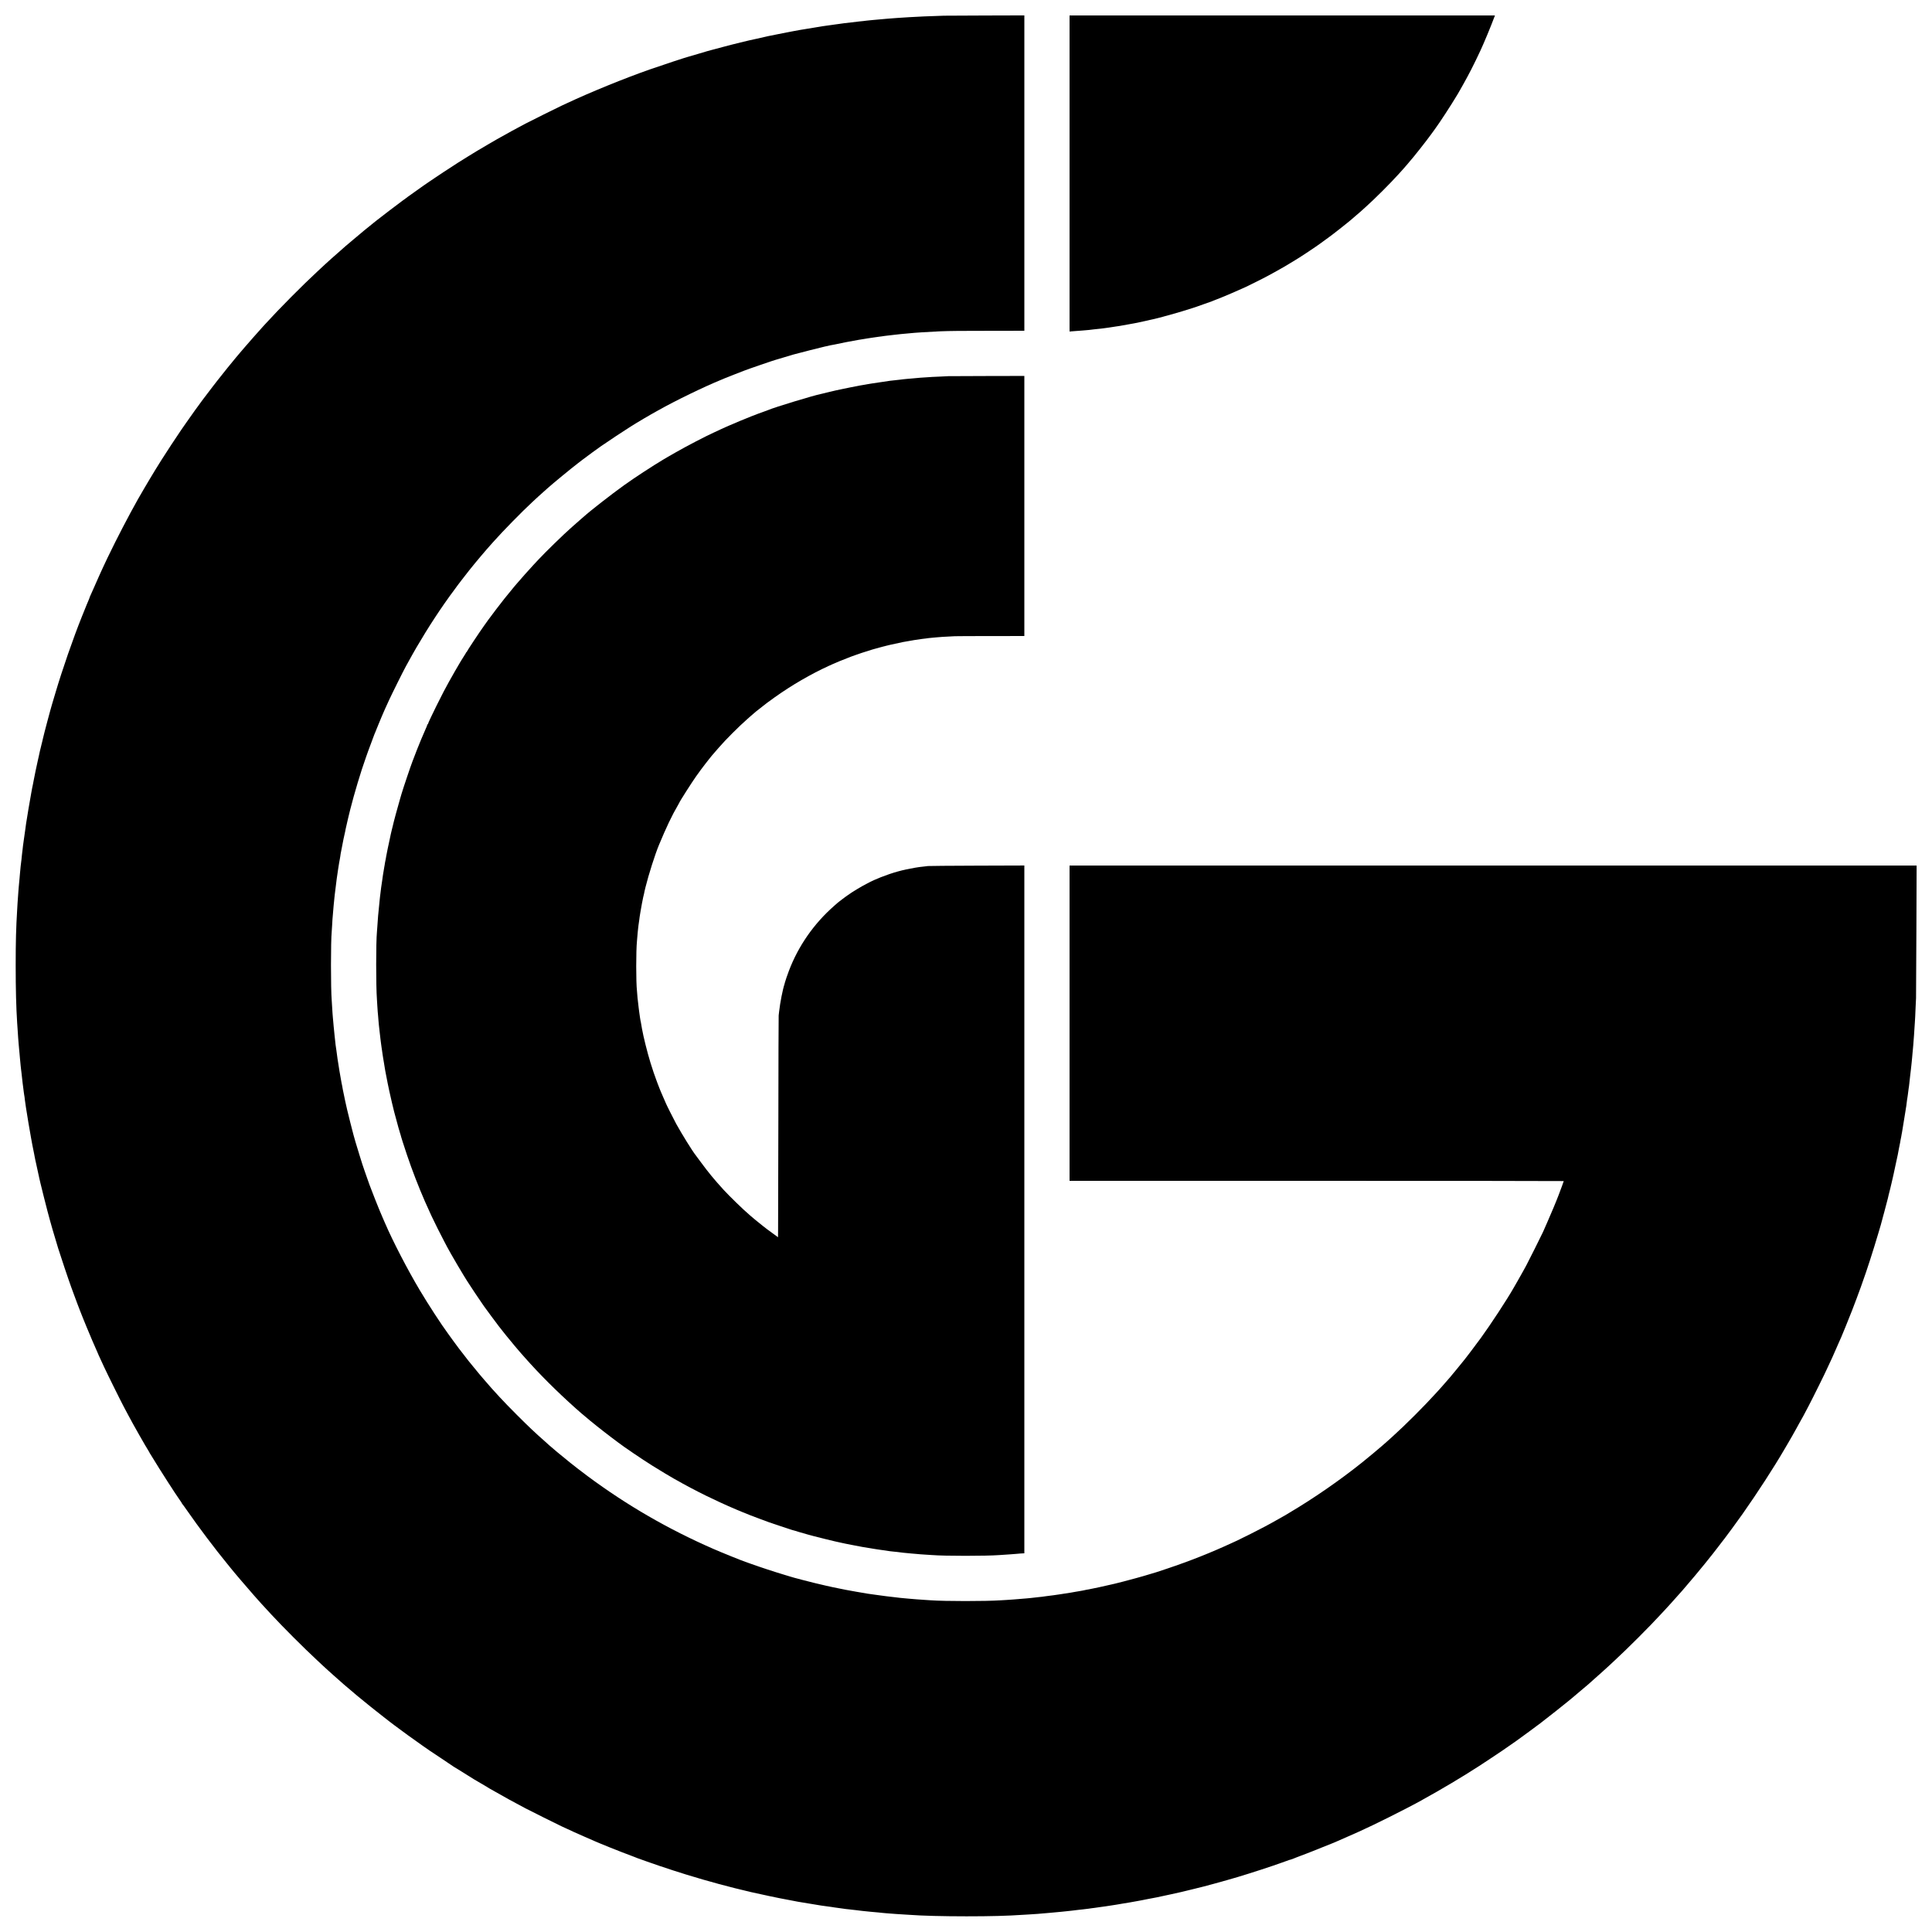 <?xml version="1.0" standalone="no"?>
<!DOCTYPE svg PUBLIC "-//W3C//DTD SVG 20010904//EN"
 "http://www.w3.org/TR/2001/REC-SVG-20010904/DTD/svg10.dtd">
<svg version="1.0" xmlns="http://www.w3.org/2000/svg"
 width="5000pt" height="5000pt" viewBox="0 0 5000 5000"
 preserveAspectRatio="xMidYMid meet">
<g transform="translate(0,5000) scale(0.1,-0.1)"
fill="#000000" stroke="none">
<path d="M24437 49594 c-1 -1 -99 -5 -217 -8 -118 -4 -258 -9 -310 -11 -145
-7 -340 -17 -385 -20 -46 -3 -209 -14 -310 -20 -67 -4 -175 -12 -260 -20 -22
-2 -71 -6 -110 -10 -112 -9 -177 -15 -225 -20 -25 -3 -76 -8 -115 -11 -38 -3
-77 -7 -85 -9 -8 -2 -44 -7 -80 -10 -36 -3 -81 -8 -100 -10 -19 -3 -114 -14
-211 -25 -179 -20 -203 -23 -319 -40 -36 -5 -85 -12 -110 -15 -25 -3 -56 -8
-70 -10 -24 -4 -38 -6 -145 -20 -84 -11 -90 -12 -315 -50 -85 -15 -171 -29
-190 -31 -19 -3 -57 -9 -85 -14 -27 -5 -66 -11 -85 -14 -19 -3 -96 -17 -170
-31 -74 -14 -157 -30 -185 -35 -27 -5 -140 -27 -250 -50 -110 -22 -211 -43
-225 -45 -14 -3 -43 -10 -65 -15 -22 -6 -123 -28 -225 -51 -221 -48 -170 -36
-430 -99 -118 -28 -307 -77 -420 -107 -112 -30 -211 -57 -220 -59 -8 -2 -58
-15 -110 -29 -52 -15 -102 -28 -110 -30 -8 -2 -114 -33 -235 -70 -121 -36
-229 -68 -240 -70 -53 -11 -679 -217 -1010 -333 -636 -222 -1550 -594 -2140
-872 -60 -28 -126 -59 -145 -67 -82 -37 -824 -406 -925 -460 -60 -33 -164 -88
-230 -123 -66 -34 -124 -66 -130 -70 -5 -4 -39 -23 -75 -42 -59 -32 -99 -54
-200 -111 -19 -11 -73 -41 -120 -67 -47 -26 -116 -66 -153 -89 -37 -22 -69
-41 -71 -41 -1 0 -62 -35 -133 -79 -72 -43 -135 -80 -140 -82 -5 -2 -58 -35
-118 -72 -61 -37 -119 -73 -130 -80 -11 -7 -49 -31 -85 -53 -36 -23 -112 -71
-170 -106 -111 -69 -612 -400 -740 -488 -41 -29 -118 -82 -170 -118 -82 -57
-356 -252 -385 -274 -5 -4 -23 -18 -40 -31 -16 -13 -60 -44 -97 -70 -67 -47
-650 -491 -691 -527 -27 -23 -251 -205 -303 -245 -47 -37 -249 -207 -298 -250
-6 -5 -38 -32 -71 -60 -99 -82 -113 -95 -254 -220 -75 -66 -177 -156 -226
-199 -50 -43 -122 -109 -160 -145 -39 -36 -129 -120 -200 -186 -382 -353 -990
-966 -1334 -1344 -13 -14 -44 -48 -70 -76 -67 -72 -428 -481 -481 -545 -39
-47 -91 -108 -125 -146 -5 -6 -26 -31 -45 -54 -19 -24 -43 -51 -52 -61 -29
-30 -390 -478 -487 -604 -51 -66 -103 -134 -117 -151 -78 -101 -241 -315 -254
-334 -8 -13 -24 -35 -36 -49 -46 -59 -289 -397 -395 -551 -63 -91 -122 -176
-132 -190 -89 -128 -427 -642 -508 -773 -57 -92 -68 -110 -165 -265 -33 -53
-101 -164 -149 -247 -49 -82 -108 -184 -133 -225 -195 -324 -495 -882 -752
-1394 -88 -176 -180 -363 -204 -415 -24 -53 -72 -154 -105 -224 -34 -71 -61
-130 -61 -132 0 -2 -18 -41 -39 -87 -22 -45 -51 -111 -65 -146 -15 -34 -39
-91 -55 -125 -16 -34 -43 -96 -61 -137 -18 -41 -41 -93 -51 -114 -11 -22 -19
-43 -19 -48 0 -5 -9 -27 -19 -51 -19 -41 -81 -193 -181 -442 -227 -565 -508
-1375 -685 -1975 -37 -124 -75 -252 -85 -285 -33 -104 -221 -811 -235 -883 -1
-9 -10 -44 -18 -77 -9 -33 -18 -71 -21 -85 -2 -14 -12 -53 -21 -87 -9 -35 -18
-71 -20 -80 -2 -10 -16 -72 -30 -138 -15 -66 -28 -127 -30 -135 -23 -100 -85
-394 -89 -425 -4 -22 -8 -47 -11 -55 -5 -19 -14 -66 -20 -104 -2 -15 -7 -35
-9 -45 -3 -9 -8 -32 -11 -51 -3 -19 -15 -80 -25 -135 -23 -116 -125 -726 -135
-800 -3 -27 -13 -97 -21 -155 -17 -119 -16 -114 -39 -275 -9 -66 -18 -131 -20
-145 -2 -14 -7 -54 -10 -90 -4 -36 -9 -72 -10 -80 -2 -8 -6 -49 -10 -90 -3
-41 -8 -86 -10 -100 -14 -98 -28 -229 -40 -375 -3 -38 -8 -91 -10 -117 -9 -87
-14 -142 -20 -213 -3 -38 -8 -95 -10 -125 -6 -73 -13 -161 -21 -295 -3 -60 -7
-130 -9 -155 -30 -492 -39 -833 -39 -1455 0 -620 12 -1081 38 -1485 2 -30 7
-102 11 -160 11 -184 22 -327 29 -401 3 -30 8 -85 11 -124 4 -38 8 -86 10
-105 2 -19 7 -71 10 -115 11 -128 13 -147 19 -200 3 -27 8 -72 11 -100 4 -27
8 -68 11 -90 11 -93 23 -202 29 -260 6 -50 13 -109 20 -155 2 -14 7 -50 10
-80 3 -30 8 -62 10 -70 2 -8 7 -35 10 -60 2 -25 7 -63 10 -85 4 -22 8 -53 10
-70 2 -16 6 -46 9 -65 3 -19 8 -52 11 -73 13 -94 108 -662 127 -757 11 -58 22
-114 23 -126 2 -12 8 -45 14 -75 6 -30 18 -90 27 -134 9 -44 18 -89 20 -100 2
-11 7 -36 10 -55 3 -19 12 -62 19 -95 8 -33 16 -71 19 -85 6 -33 73 -342 87
-400 15 -62 18 -76 24 -103 16 -72 147 -594 184 -732 16 -60 46 -171 66 -245
20 -74 49 -178 65 -230 26 -87 84 -279 145 -485 48 -158 277 -841 338 -1005 3
-8 37 -103 77 -210 39 -107 75 -204 80 -215 5 -11 35 -87 65 -170 31 -82 69
-179 85 -215 15 -36 56 -135 90 -220 59 -147 233 -554 286 -668 13 -29 24 -54
24 -57 0 -2 22 -50 49 -107 27 -57 72 -155 101 -218 62 -137 439 -897 508
-1025 26 -49 77 -144 112 -210 119 -227 445 -800 526 -927 13 -21 24 -40 24
-43 0 -4 14 -26 30 -50 17 -24 30 -46 30 -49 0 -6 375 -604 436 -694 27 -41
56 -84 64 -97 8 -13 46 -72 85 -132 38 -59 98 -147 132 -195 35 -48 63 -92 63
-97 0 -5 3 -11 8 -13 4 -2 59 -77 122 -168 294 -425 740 -1016 1045 -1386 28
-33 64 -78 80 -99 64 -83 428 -510 609 -715 179 -202 220 -247 306 -339 19
-21 82 -89 140 -152 306 -330 829 -854 1195 -1194 65 -60 134 -125 154 -144
20 -19 77 -70 126 -115 50 -44 106 -94 125 -112 19 -17 82 -73 140 -124 58
-51 121 -107 140 -124 19 -17 76 -65 125 -106 50 -41 95 -79 101 -85 6 -5 32
-28 58 -50 27 -22 60 -50 75 -63 84 -73 575 -467 675 -542 47 -36 97 -74 110
-85 13 -11 36 -29 51 -40 16 -11 69 -52 119 -90 129 -100 532 -391 726 -526
91 -63 176 -122 190 -132 14 -10 153 -102 310 -206 157 -105 290 -194 297
-200 7 -6 14 -11 17 -11 3 0 47 -27 98 -59 73 -46 302 -190 418 -261 63 -39
304 -180 307 -180 3 0 17 -8 31 -19 15 -10 43 -28 62 -38 523 -296 521 -295
925 -510 99 -53 868 -436 935 -466 19 -8 80 -36 135 -62 160 -75 216 -101 470
-212 132 -57 254 -111 270 -118 17 -8 80 -34 140 -59 61 -24 166 -67 235 -96
127 -52 513 -202 585 -227 22 -7 49 -18 60 -23 11 -6 40 -17 65 -26 25 -9 140
-50 255 -91 403 -144 930 -315 1325 -429 47 -14 112 -33 145 -43 144 -44 638
-177 805 -217 30 -7 75 -18 100 -24 25 -7 52 -13 60 -15 8 -2 33 -8 55 -13 22
-6 51 -13 65 -16 45 -9 71 -15 90 -21 10 -3 27 -8 37 -10 41 -8 400 -86 423
-92 14 -3 30 -7 35 -8 26 -6 273 -57 295 -61 14 -3 61 -12 105 -20 44 -9 91
-18 105 -20 14 -2 70 -13 125 -24 55 -11 116 -23 135 -26 27 -4 480 -79 600
-99 41 -7 167 -25 218 -30 26 -3 58 -8 72 -10 14 -2 39 -6 55 -9 34 -5 158
-23 225 -31 25 -4 56 -8 70 -10 14 -2 52 -6 85 -9 33 -4 76 -8 95 -11 19 -2
60 -7 90 -10 30 -4 66 -8 80 -10 14 -2 52 -7 85 -10 66 -6 126 -13 195 -20 48
-5 99 -10 220 -20 41 -4 89 -8 105 -11 17 -2 62 -6 100 -9 39 -2 97 -7 130
-10 33 -3 94 -7 135 -10 82 -4 249 -15 320 -20 328 -25 881 -39 1485 -39 620
0 1069 12 1455 39 25 2 95 6 155 9 177 11 295 19 415 31 14 1 61 5 105 9 44 4
98 9 120 11 49 5 167 16 215 20 113 10 168 16 190 20 14 2 54 7 90 10 36 3 72
8 80 10 8 2 47 6 85 10 39 3 81 8 95 10 14 2 50 6 81 10 31 3 65 7 75 9 11 2
44 7 74 11 30 3 66 8 80 10 14 2 45 7 70 10 25 3 56 8 70 10 14 2 79 11 145
20 66 9 143 21 170 26 28 5 68 12 90 14 22 3 63 10 90 15 28 5 64 11 80 14 99
15 304 50 385 66 52 10 111 21 130 24 44 7 77 14 98 20 9 3 33 7 52 10 95 15
306 58 590 121 140 31 262 58 270 60 45 10 321 77 354 86 22 6 46 12 55 14
102 20 738 194 1046 286 351 105 894 282 1150 375 99 36 185 66 190 68 6 2 24
6 40 11 17 4 48 16 70 25 22 10 56 23 75 30 19 7 49 18 65 25 17 7 100 39 185
70 85 32 280 109 433 172 153 62 280 113 283 113 2 0 27 11 56 24 87 39 305
135 423 186 106 46 170 75 360 164 50 23 128 60 175 82 122 56 714 352 855
427 66 35 179 94 250 131 72 38 135 72 140 76 6 4 37 22 70 40 440 241 1013
582 1435 856 134 87 554 365 594 394 31 22 334 232 360 250 56 38 618 451 626
460 4 5 82 66 145 113 106 80 454 356 570 452 22 18 69 57 105 86 36 30 67 56
70 59 3 3 76 65 163 138 86 72 172 145 190 160 30 27 219 195 243 217 6 5 45
39 85 75 72 63 166 149 220 200 14 14 75 70 134 125 325 299 916 890 1190
1190 50 54 106 114 125 134 20 20 94 101 165 181 155 175 266 299 280 314 6 6
75 88 154 181 79 94 156 184 171 201 29 33 205 246 249 302 14 19 49 61 76 95
87 107 200 250 246 312 24 33 46 62 50 65 3 3 34 43 69 90 36 47 67 87 70 90
14 14 358 483 468 640 389 553 819 1218 1077 1662 5 10 47 80 91 155 45 76 94
161 109 188 15 28 65 116 111 198 46 81 84 150 84 153 0 3 8 18 18 32 10 15
47 81 82 147 35 66 92 174 127 240 104 196 475 945 488 985 1 3 21 46 44 95
65 135 92 195 166 365 37 85 79 180 92 210 40 86 94 212 108 250 7 19 43 107
80 195 36 88 84 207 106 265 23 58 45 114 50 125 18 42 218 574 227 606 6 19
27 79 47 134 104 285 272 805 405 1255 10 36 28 97 40 135 12 39 23 77 25 85
1 8 9 35 16 60 7 25 13 50 15 55 1 6 14 53 28 105 14 52 28 102 30 110 11 39
78 293 81 308 3 9 9 37 16 62 6 25 12 53 14 63 2 9 11 45 20 80 9 34 18 71 21
82 2 11 19 83 38 160 19 77 39 165 45 195 17 82 17 86 46 215 33 149 61 281
69 320 9 53 16 88 30 160 8 39 18 88 22 110 4 22 8 45 10 50 1 6 5 30 9 55 4
24 8 47 10 50 2 3 6 26 10 50 3 25 8 52 10 60 2 8 6 29 9 45 15 90 87 530 90
553 3 15 8 47 11 72 3 25 8 52 10 60 2 8 7 44 10 80 3 36 8 72 10 80 2 8 7 35
10 60 3 25 8 56 10 70 5 31 13 89 20 155 3 28 8 57 10 65 2 8 7 48 10 88 4 41
8 81 10 91 2 9 6 47 9 83 4 37 8 75 10 85 2 10 7 52 11 93 4 41 9 83 10 92 2
9 6 48 9 85 4 37 8 88 11 113 2 25 7 77 10 115 3 39 8 86 10 105 2 19 7 69 10
110 3 41 7 95 9 120 3 25 7 90 11 145 3 55 8 125 10 155 2 30 7 105 11 165 3
61 8 128 9 150 2 22 6 128 10 235 5 107 10 220 12 250 2 30 6 814 9 1743 l6
1687 -10961 0 -10961 0 0 -4080 0 -4080 6395 0 c3517 0 6395 -3 6395 -6 0 -6
-79 -219 -130 -354 -43 -111 -52 -136 -61 -155 -4 -11 -40 -96 -78 -190 -38
-93 -111 -262 -161 -375 -51 -113 -99 -223 -108 -245 -22 -53 -381 -771 -430
-860 -21 -38 -58 -106 -82 -150 -24 -44 -86 -154 -138 -245 -53 -91 -105 -182
-116 -202 -164 -288 -586 -933 -844 -1288 -123 -170 -453 -604 -472 -620 -3
-3 -39 -48 -81 -100 -42 -53 -83 -102 -90 -110 -8 -8 -44 -51 -79 -95 -36 -44
-67 -82 -70 -85 -3 -3 -34 -39 -70 -80 -36 -41 -69 -80 -75 -86 -5 -6 -30 -34
-55 -63 -25 -29 -61 -69 -80 -90 -19 -21 -57 -62 -84 -92 -299 -331 -799 -831
-1115 -1115 -30 -27 -64 -58 -76 -69 -11 -11 -54 -49 -95 -85 -41 -36 -88 -77
-105 -92 -81 -72 -350 -296 -520 -433 -569 -456 -1253 -930 -1885 -1304 -58
-35 -112 -67 -120 -72 -32 -19 -288 -164 -350 -197 -36 -19 -117 -63 -180 -97
-124 -67 -566 -290 -696 -351 -44 -20 -108 -50 -144 -66 -542 -251 -1082 -465
-1670 -662 -151 -51 -278 -93 -283 -94 -4 0 -58 -17 -120 -36 -113 -35 -326
-97 -382 -111 -16 -5 -34 -9 -40 -11 -138 -39 -492 -131 -528 -138 -12 -2 -51
-11 -87 -20 -111 -27 -200 -47 -320 -72 -147 -31 -249 -52 -345 -69 -16 -3
-37 -8 -45 -10 -8 -2 -31 -7 -50 -10 -19 -3 -57 -10 -85 -15 -27 -5 -66 -12
-85 -14 -19 -3 -47 -8 -62 -11 -16 -3 -40 -7 -55 -10 -25 -5 -141 -23 -258
-40 -22 -4 -51 -8 -65 -10 -14 -3 -45 -7 -70 -10 -25 -3 -56 -7 -69 -10 -13
-2 -49 -7 -80 -10 -31 -4 -83 -10 -116 -15 -72 -11 -134 -19 -195 -24 -61 -6
-159 -17 -195 -22 -16 -2 -64 -6 -105 -10 -41 -3 -91 -7 -110 -9 -19 -2 -73
-6 -120 -10 -47 -3 -103 -8 -125 -10 -22 -2 -87 -6 -145 -10 -58 -3 -132 -8
-165 -10 -402 -27 -1460 -26 -1820 0 -33 3 -100 7 -150 10 -146 9 -307 22
-395 30 -25 3 -74 7 -110 10 -81 6 -188 18 -280 30 -19 3 -57 7 -85 10 -88 9
-137 16 -285 36 -80 11 -158 21 -175 24 -61 8 -131 18 -150 21 -11 2 -74 13
-140 24 -66 11 -130 22 -141 24 -12 2 -37 7 -55 10 -152 25 -310 56 -553 107
-104 22 -192 41 -195 43 -3 2 -22 7 -42 10 -38 6 -413 98 -554 136 -44 12
-105 28 -135 36 -30 8 -63 17 -73 19 -10 2 -55 15 -100 29 -45 14 -122 37
-172 52 -226 67 -631 200 -850 279 -71 26 -141 50 -155 55 -96 32 -621 244
-835 338 -1166 510 -2225 1123 -3235 1871 -140 104 -414 314 -455 350 -17 14
-46 38 -65 53 -116 91 -475 390 -490 408 -3 4 -50 46 -105 95 -253 222 -418
378 -730 690 -342 342 -580 598 -851 915 -49 58 -99 116 -111 130 -12 14 -79
95 -148 180 -69 85 -134 164 -143 175 -9 11 -63 81 -120 155 -57 74 -115 149
-128 165 -13 17 -77 104 -144 195 -66 91 -127 175 -136 188 -172 233 -505 744
-727 1117 -315 528 -698 1266 -902 1740 -7 17 -35 82 -63 145 -28 63 -60 140
-72 170 -12 30 -28 69 -35 85 -20 46 -147 367 -189 480 -21 55 -42 109 -46
120 -5 11 -32 88 -60 170 -29 83 -58 166 -65 185 -15 37 -106 318 -109 335 -1
6 -14 46 -28 90 -14 44 -40 130 -58 190 -17 61 -36 121 -41 135 -34 97 -236
896 -264 1049 -3 14 -16 77 -29 140 -26 121 -42 201 -51 261 -3 19 -10 51 -15
70 -10 38 -96 555 -105 630 -3 25 -7 59 -10 75 -9 59 -16 111 -21 155 -2 25
-6 52 -9 60 -2 8 -7 40 -10 70 -10 104 -16 155 -25 230 -12 105 -20 182 -25
248 -3 31 -7 77 -9 102 -3 25 -8 79 -11 120 -3 41 -8 98 -10 125 -2 28 -7 100
-10 160 -3 61 -8 133 -10 160 -26 318 -26 1530 0 1790 2 22 7 92 10 155 3 63
7 133 9 155 3 22 7 81 11 130 4 50 8 104 10 120 1 17 6 64 9 105 4 41 9 91 11
110 2 19 7 64 10 100 3 36 8 76 10 90 2 14 7 50 10 80 7 68 34 285 40 323 11
62 14 85 20 136 4 30 8 61 10 70 1 9 8 52 15 96 7 44 14 89 16 100 3 11 7 36
10 55 3 19 7 42 9 50 2 8 7 38 11 65 3 28 8 59 10 70 62 328 96 495 119 585 0
3 4 23 8 45 8 42 24 112 52 229 9 38 18 77 20 85 2 9 24 97 48 197 105 416
275 985 404 1344 24 69 51 145 60 170 16 46 148 399 162 435 5 11 13 31 19 45
6 14 40 99 77 190 37 91 75 183 85 205 10 22 30 68 44 103 15 34 40 93 57 130
17 37 60 132 97 212 70 154 372 761 433 870 19 36 49 90 66 120 272 499 600
1030 941 1520 75 107 138 197 142 200 3 3 48 64 100 135 51 72 140 191 198
265 138 180 152 198 187 240 17 21 42 52 57 71 104 132 406 489 503 595 6 6
39 44 75 84 243 274 743 784 1004 1025 65 61 133 124 151 140 18 17 61 55 95
85 65 57 82 72 146 131 126 114 628 527 799 657 6 4 57 44 115 88 124 94 366
272 477 349 164 115 634 425 763 505 74 45 146 90 160 99 57 35 183 111 186
111 2 0 34 19 71 41 38 23 91 54 118 69 28 15 104 58 170 95 449 254 1202 619
1645 799 36 15 74 31 85 36 11 5 126 50 255 101 129 50 244 95 255 99 58 25
783 274 805 277 3 0 50 14 105 31 109 34 233 70 365 109 101 29 772 199 815
207 38 6 72 14 93 20 9 3 31 8 47 11 17 2 39 7 50 9 157 35 599 120 675 131
25 3 68 10 95 15 28 5 66 12 85 14 19 3 46 8 60 10 14 3 77 12 140 21 63 9
126 18 140 20 14 2 49 7 79 10 30 4 63 8 74 11 11 2 45 6 74 9 66 6 140 15
173 20 14 2 54 6 90 10 36 4 76 8 90 10 14 2 63 7 110 10 47 3 101 8 120 11
86 11 501 38 780 50 247 10 536 13 1373 13 l807 1 0 4081 0 4081 -1035 -3
c-570 -2 -1037 -4 -1038 -5z"/>
<path d="M27680 45510 l0 -4090 53 5 c50 4 132 11 267 20 134 10 254 22 300
30 14 2 57 7 95 10 39 3 81 8 95 10 14 3 50 7 80 10 30 3 80 10 110 15 30 5
75 12 100 15 25 3 71 10 103 16 33 6 73 12 90 13 27 3 121 20 223 40 12 2 37
7 55 10 19 3 59 10 89 16 30 7 69 14 85 16 28 5 185 39 230 50 11 3 31 7 45
10 14 3 33 7 42 10 9 3 27 7 40 9 168 31 778 202 1073 300 44 15 85 28 90 29
6 2 17 6 25 9 8 3 87 31 175 62 245 86 249 88 260 95 6 4 46 20 90 35 44 16
85 31 90 35 6 4 33 15 60 25 45 16 394 167 505 218 25 11 47 21 50 22 3 1 52
24 110 52 280 136 493 246 680 351 63 36 135 76 160 90 25 14 61 34 80 45 19
11 87 51 150 90 63 38 133 81 155 94 135 81 509 329 621 412 34 25 72 53 84
61 13 8 35 24 49 36 14 11 48 36 75 54 91 61 618 478 646 510 3 4 37 32 75 65
39 32 93 79 121 104 27 25 86 78 129 116 234 208 656 629 875 874 41 46 94
105 117 130 54 60 74 83 115 133 18 23 38 46 43 52 80 86 440 542 555 703 25
35 69 95 98 135 125 170 411 609 566 868 15 25 31 52 36 60 5 8 54 94 108 190
166 293 296 548 471 923 88 188 277 645 356 860 l14 37 -5504 0 -5505 0 0
-4090z"/>
<path d="M24548 40265 c-2 -2 -91 -6 -198 -10 -107 -4 -208 -9 -225 -10 -16
-2 -84 -7 -150 -10 -66 -4 -136 -8 -155 -10 -19 -2 -69 -6 -110 -10 -41 -3
-91 -8 -110 -10 -19 -2 -73 -6 -120 -10 -47 -3 -92 -8 -100 -10 -8 -2 -44 -6
-80 -10 -36 -3 -76 -8 -90 -10 -14 -2 -54 -7 -90 -10 -36 -4 -76 -8 -90 -10
-14 -2 -119 -18 -235 -35 -115 -16 -221 -32 -235 -35 -14 -3 -41 -7 -60 -10
-19 -3 -46 -7 -60 -10 -14 -3 -41 -8 -60 -11 -56 -8 -201 -34 -245 -44 -64
-14 -90 -19 -131 -26 -21 -3 -111 -21 -199 -41 -88 -19 -171 -37 -184 -39 -14
-3 -61 -14 -105 -25 -45 -11 -90 -21 -101 -24 -11 -3 -49 -12 -84 -21 -36 -9
-74 -18 -85 -20 -183 -35 -1206 -346 -1361 -414 -11 -5 -58 -22 -105 -39 -100
-35 -217 -78 -245 -91 -11 -5 -56 -22 -100 -38 -97 -37 -484 -198 -578 -241
-37 -17 -69 -31 -71 -31 -2 0 -55 -24 -117 -53 -63 -30 -148 -69 -189 -88
-215 -97 -704 -351 -1010 -526 -57 -32 -170 -97 -188 -108 -9 -6 -62 -37 -117
-69 -264 -157 -746 -471 -1010 -661 -330 -236 -891 -674 -1051 -820 -6 -5 -35
-30 -64 -55 -47 -39 -90 -78 -176 -155 -12 -11 -50 -45 -85 -75 -179 -156
-676 -640 -848 -826 -30 -33 -86 -93 -125 -134 -101 -108 -345 -382 -436 -490
-30 -36 -57 -67 -60 -70 -9 -9 -133 -161 -257 -315 -103 -129 -344 -445 -423
-555 -13 -19 -60 -84 -103 -145 -117 -162 -447 -661 -447 -674 0 -6 -4 -11
-10 -11 -5 0 -10 -5 -10 -11 0 -6 -13 -29 -29 -52 -95 -139 -394 -659 -550
-957 -74 -141 -311 -617 -311 -625 0 -2 -20 -46 -45 -96 -25 -51 -45 -98 -45
-105 0 -8 -4 -14 -9 -14 -5 0 -12 -12 -16 -27 -3 -16 -20 -57 -37 -93 -38 -81
-204 -477 -228 -545 -19 -50 -105 -277 -117 -305 -34 -84 -248 -716 -283 -840
-12 -41 -28 -95 -35 -120 -51 -169 -177 -637 -191 -710 -3 -14 -13 -57 -24
-96 -11 -40 -22 -87 -25 -105 -3 -19 -15 -74 -26 -124 -32 -142 -86 -405 -95
-460 -4 -27 -8 -52 -9 -55 -1 -6 -12 -62 -20 -100 -3 -14 -8 -45 -11 -70 -3
-25 -7 -47 -9 -50 -2 -3 -6 -30 -10 -60 -4 -30 -8 -57 -10 -60 -2 -3 -6 -29
-10 -59 -4 -30 -8 -63 -11 -74 -2 -11 -8 -57 -14 -101 -14 -103 -20 -145 -26
-176 -4 -27 -21 -164 -30 -245 -2 -27 -7 -66 -9 -85 -15 -137 -31 -295 -40
-405 -11 -128 -14 -179 -20 -280 -4 -55 -8 -116 -10 -135 -26 -269 -26 -1396
0 -1745 2 -27 7 -102 10 -165 3 -63 8 -131 10 -150 3 -19 7 -69 10 -110 3 -41
8 -97 10 -125 3 -27 7 -77 10 -110 3 -33 7 -73 10 -90 2 -16 7 -57 10 -90 3
-33 8 -71 10 -85 2 -14 7 -53 10 -88 4 -35 8 -71 10 -81 2 -9 6 -44 10 -76 4
-33 9 -69 11 -80 2 -11 6 -40 10 -65 3 -25 9 -70 14 -100 5 -30 11 -71 14 -90
3 -19 12 -73 20 -120 8 -47 18 -107 22 -135 4 -27 8 -52 9 -55 0 -3 4 -23 8
-45 54 -282 74 -384 104 -520 32 -148 101 -443 123 -525 5 -19 19 -71 31 -115
60 -225 118 -436 124 -445 3 -5 8 -19 10 -30 8 -42 88 -294 166 -525 136 -404
300 -827 467 -1210 66 -149 89 -201 172 -380 57 -125 249 -507 320 -640 38
-71 73 -137 76 -145 4 -8 24 -44 44 -80 20 -36 51 -90 67 -120 43 -79 279
-479 333 -565 8 -14 44 -71 79 -127 68 -108 307 -468 385 -578 25 -36 51 -73
58 -84 43 -61 335 -456 375 -506 7 -8 35 -44 63 -80 28 -36 56 -72 63 -80 7
-8 39 -49 72 -90 70 -88 61 -77 210 -255 65 -77 131 -156 149 -175 17 -19 65
-73 106 -120 391 -443 828 -879 1326 -1325 13 -12 130 -114 154 -135 10 -8 37
-31 60 -50 24 -19 48 -39 54 -45 95 -85 447 -366 651 -519 94 -70 177 -133
185 -139 142 -110 614 -430 885 -600 158 -99 553 -337 560 -337 2 0 30 -15 62
-34 197 -114 513 -281 768 -406 189 -92 570 -270 579 -270 3 0 33 -13 68 -29
35 -16 104 -46 153 -66 50 -20 104 -42 120 -50 64 -29 338 -136 500 -195 94
-34 190 -70 215 -79 25 -10 153 -53 285 -96 132 -43 249 -81 260 -86 16 -7 67
-21 120 -35 6 -1 55 -17 110 -34 55 -17 159 -47 230 -66 72 -19 137 -37 145
-39 35 -11 498 -125 525 -130 17 -3 46 -10 65 -15 19 -5 50 -12 69 -15 19 -3
37 -7 40 -9 3 -2 24 -7 46 -10 22 -4 56 -11 75 -16 19 -5 121 -25 225 -44 105
-20 201 -38 215 -41 13 -2 42 -7 65 -10 22 -4 78 -13 125 -21 47 -8 101 -17
120 -20 19 -2 60 -8 90 -14 30 -5 78 -12 105 -15 28 -3 61 -8 75 -10 49 -7
115 -17 130 -20 8 -2 49 -6 90 -10 41 -3 86 -8 100 -10 14 -2 50 -7 80 -10 30
-3 66 -8 80 -10 14 -2 57 -6 95 -9 39 -4 90 -8 115 -11 25 -2 79 -7 120 -10
41 -3 91 -8 110 -10 19 -2 87 -7 150 -10 63 -3 134 -8 158 -10 313 -26 1397
-26 1737 0 28 2 95 7 150 10 55 3 120 7 145 10 25 2 83 6 130 10 47 4 99 8
115 10 17 1 47 3 68 4 l37 1 0 8901 0 8900 -1232 -4 c-678 -2 -1246 -7 -1263
-10 -16 -3 -57 -8 -90 -11 -115 -12 -151 -17 -240 -32 -323 -54 -582 -126
-890 -247 -96 -38 -237 -100 -269 -118 -11 -6 -51 -27 -90 -47 -136 -68 -390
-221 -492 -297 -23 -16 -51 -37 -64 -45 -13 -8 -49 -35 -80 -60 -31 -25 -69
-54 -85 -65 -15 -11 -32 -25 -39 -31 -6 -5 -48 -42 -93 -82 -521 -458 -924
-1037 -1166 -1677 -39 -101 -91 -255 -103 -300 -4 -16 -9 -34 -10 -40 -49
-147 -114 -480 -140 -710 -4 -33 -9 -80 -12 -105 -3 -25 -6 -1244 -8 -2710 -2
-1466 -5 -2747 -7 -2847 l-2 -182 -126 92 c-150 109 -170 124 -268 201 -100
79 -303 246 -316 260 -5 6 -26 24 -45 40 -121 99 -514 481 -655 636 -250 275
-382 436 -581 705 -74 99 -137 185 -141 190 -89 113 -353 540 -500 805 -63
115 -273 533 -273 544 0 2 -16 40 -36 83 -37 81 -46 102 -84 193 -12 30 -28
69 -35 85 -28 68 -38 93 -62 160 -13 39 -28 79 -33 90 -16 34 -107 304 -145
430 -85 278 -183 671 -220 880 -4 18 -17 99 -29 168 -3 15 -7 35 -10 45 -2 9
-7 40 -11 67 -3 28 -8 59 -10 70 -2 11 -7 43 -10 70 -3 28 -10 79 -15 115 -5
36 -12 99 -16 140 -3 41 -8 77 -9 80 -2 4 -7 49 -10 100 -4 52 -8 109 -10 125
-26 225 -26 1037 0 1295 2 19 6 72 10 117 3 46 8 97 10 115 3 17 7 59 10 92 3
34 8 72 10 86 2 14 7 45 10 70 3 25 8 56 10 70 2 14 6 45 9 70 3 25 8 56 11
70 3 14 10 54 15 90 13 77 18 106 25 140 2 14 7 36 9 50 3 14 10 50 16 80 6
30 13 66 16 80 3 14 7 33 10 42 3 10 7 28 10 40 9 51 14 71 39 175 83 334 248
853 350 1098 188 453 339 770 488 1023 20 35 37 65 37 67 0 19 335 544 435
683 46 64 103 144 127 176 24 33 72 97 108 142 36 45 76 97 90 115 34 46 125
155 174 209 23 25 66 74 96 110 156 183 527 554 730 730 47 41 87 77 90 80 3
3 34 30 70 60 36 30 67 57 70 60 3 3 32 25 64 50 33 25 69 53 80 63 65 54 167
131 334 250 440 314 938 603 1407 817 28 12 73 33 100 45 75 35 237 101 355
146 58 22 114 44 125 49 11 5 74 27 140 50 66 23 127 44 135 46 36 13 238 77
265 84 17 5 62 17 100 28 98 29 225 62 255 68 14 3 43 10 65 16 22 5 47 12 55
13 201 45 299 66 324 70 17 2 69 11 115 20 46 9 97 18 115 20 17 3 42 7 55 10
13 2 49 7 80 11 31 3 58 8 61 9 3 2 33 6 65 10 33 4 71 8 85 10 59 9 109 15
170 20 36 3 90 8 120 11 96 9 146 13 470 29 36 2 455 4 933 4 l867 1 0 3366 0
3365 -980 -2 c-538 -1 -981 -3 -982 -4z"/>
</g>
</svg>
